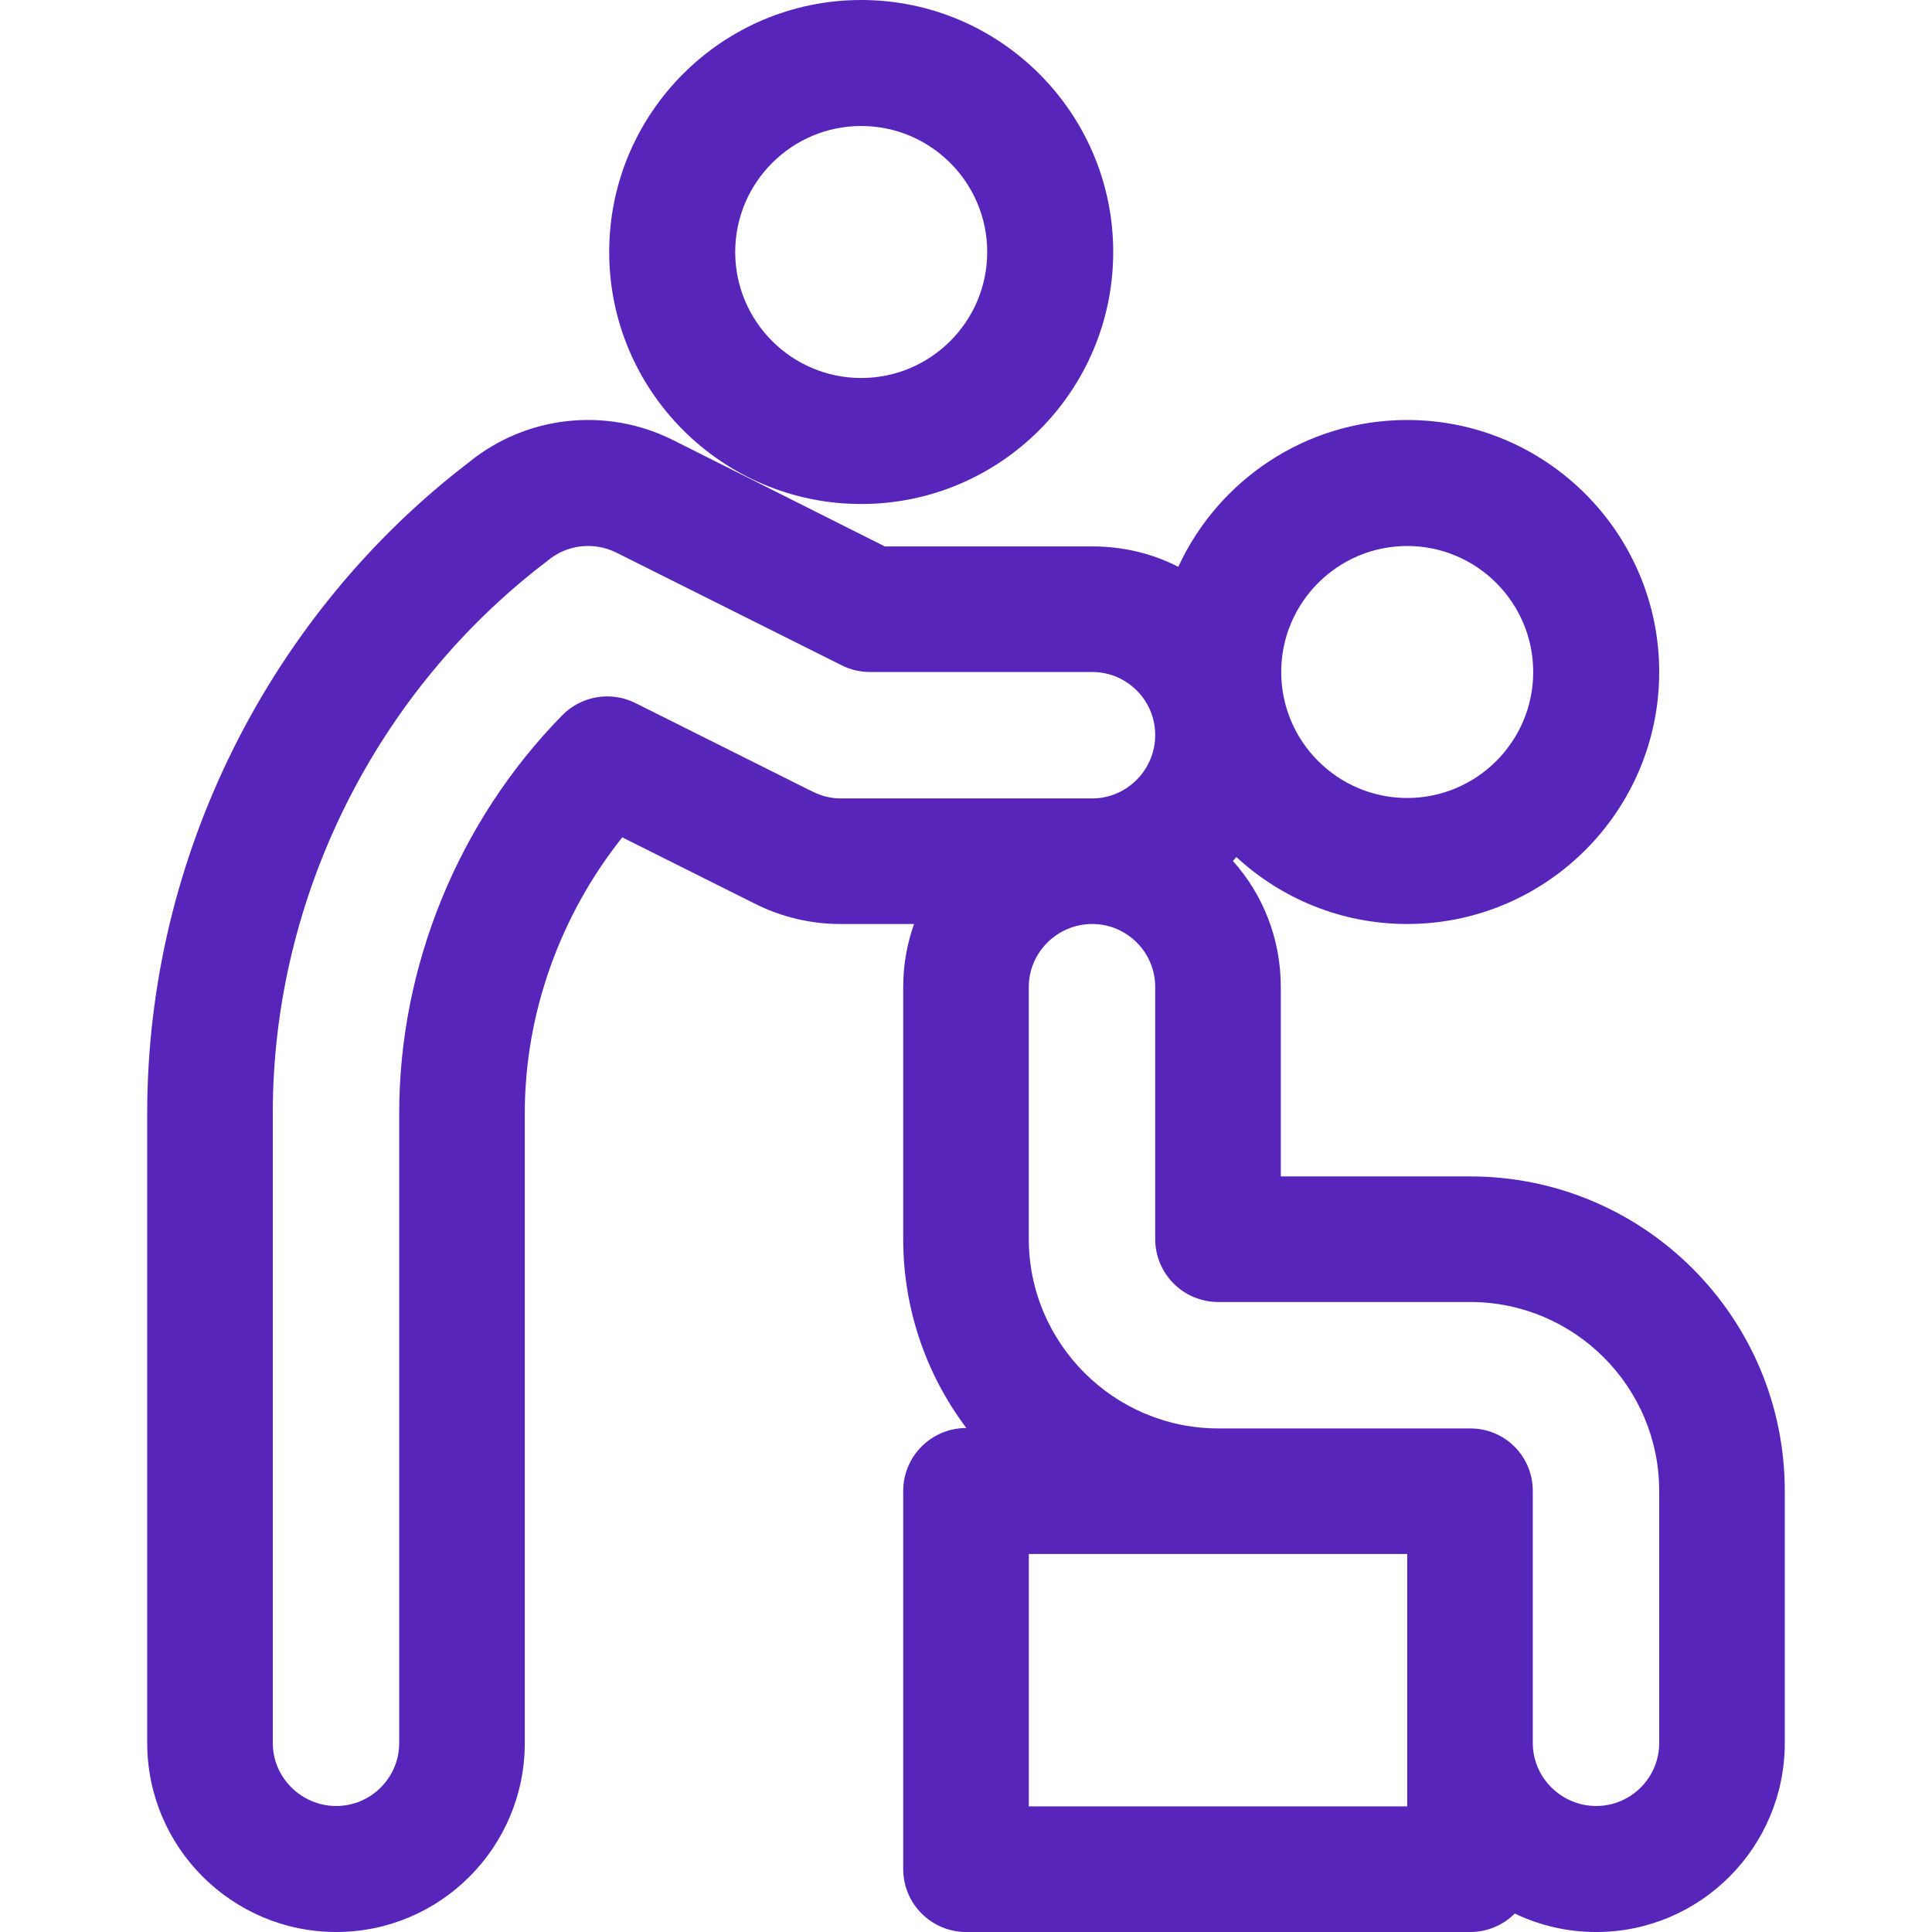 <?xml version="1.0" encoding="iso-8859-1"?>
<!-- Generator: Adobe Illustrator 19.0.0, SVG Export Plug-In . SVG Version: 6.00 Build 0)  -->
<svg xmlns="http://www.w3.org/2000/svg" xmlns:xlink="http://www.w3.org/1999/xlink" version="1.1" id="Layer_1" x="0px" y="0px" viewBox="0 0 512.001 512.001" style="enable-background:new 0 0 512.001 512.001;" xml:space="preserve" width="512px" height="512px">
<g>
	<g>
		<path d="M228.23,0c-36.824,0-66.783,29.959-66.783,66.783c0,36.824,29.959,66.783,66.783,66.783    c36.824,0,66.783-29.959,66.783-66.783C295.013,29.959,265.054,0,228.23,0z M228.23,100.174    c-18.412,0-33.391-14.979-33.391-33.391c0-18.412,14.979-33.391,33.391-33.391c18.412,0,33.391,14.979,33.391,33.391    C261.621,85.195,246.642,100.174,228.23,100.174z" fill="#5825BB"/>
	</g>
</g>
<g>
	<g>
		<path d="M389.621,311.765h-50.198v-50.199c0-12.819-4.734-24.523-12.683-33.391c0.309-0.345,0.611-0.697,0.91-1.051    c11.911,11.006,27.818,17.746,45.275,17.746c36.824,0,66.783-29.959,66.783-66.783s-29.959-66.783-66.783-66.783    c-26.878,0-50.083,15.97-60.665,38.911c-6.847-3.519-14.599-5.408-22.813-5.408h-54.965l-56.211-28.225    c-17.664-8.815-38.852-6.456-54.089,5.996c-52.156,39.917-85.169,103.819-85.169,172.378v166.956    C39.013,489.531,61.482,512,89.1,512c27.618,0,49.976-22.469,49.976-50.087V294.957c0-26.368,9.373-52.395,25.83-73.05    l35.358,17.68c6.913,3.457,14.66,5.285,22.401,5.285h19.567c-1.853,5.226-2.872,10.843-2.872,16.696v66.783    c0,18.778,6.236,36.125,16.741,50.087h-0.046c-9.22,0-16.696,7.475-16.696,16.696v100.174c0,9.22,7.475,16.696,16.696,16.696    h133.565c4.612,0,8.789-1.871,11.81-4.895c6.539,3.135,13.858,4.895,21.581,4.895c27.618,0,49.976-22.469,49.976-50.087v-66.783    C472.988,349.102,435.651,311.765,389.621,311.765z M372.926,144.696c18.412,0,33.391,14.979,33.391,33.391    c0,18.412-14.979,33.391-33.391,33.391c-18.412,0-33.391-14.979-33.391-33.391C339.534,159.675,354.514,144.696,372.926,144.696z     M222.665,211.59c-2.585,0-5.167-0.719-7.469-1.871l-46.808-23.404c-6.477-3.237-14.304-1.932-19.379,3.234    c-27.463,27.966-43.214,66.385-43.214,105.407v166.956c0,9.206-7.49,16.696-16.696,16.696c-9.206,0-16.807-7.49-16.807-16.696    V294.957c0-57.45,27.649-111.883,72.392-146.021c0.179-0.137,0.356-0.278,0.531-0.422c5.08-4.213,12.202-5.018,18.134-2.059    l59.723,29.87c2.318,1.16,4.875,1.763,7.467,1.763h58.908c9.206,0,16.696,7.49,16.696,16.696c0,9.206-7.49,16.807-16.696,16.807    H222.665z M372.926,478.72H272.641v-66.894c10.637,0,89.971,0,100.285,0C372.926,419.498,372.926,471.522,372.926,478.72z     M439.708,461.913c0,9.206-7.49,16.696-16.696,16.696s-16.807-7.49-16.807-16.696V395.13c0-9.22-7.364-16.584-16.584-16.584    h-66.783c-27.618,0-50.198-22.58-50.198-50.198v-66.783c0-9.206,7.601-16.696,16.807-16.696c9.206,0,16.696,7.49,16.696,16.696    v66.783c0,9.22,7.475,16.696,16.696,16.696h66.783c27.618,0,50.087,22.469,50.087,50.087V461.913z" fill="#5825BB"/>
	</g>
</g>
<g>
</g>
<g>
</g>
<g>
</g>
<g>
</g>
<g>
</g>
<g>
</g>
<g>
</g>
<g>
</g>
<g>
</g>
<g>
</g>
<g>
</g>
<g>
</g>
<g>
</g>
<g>
</g>
<g>
</g>
</svg>
